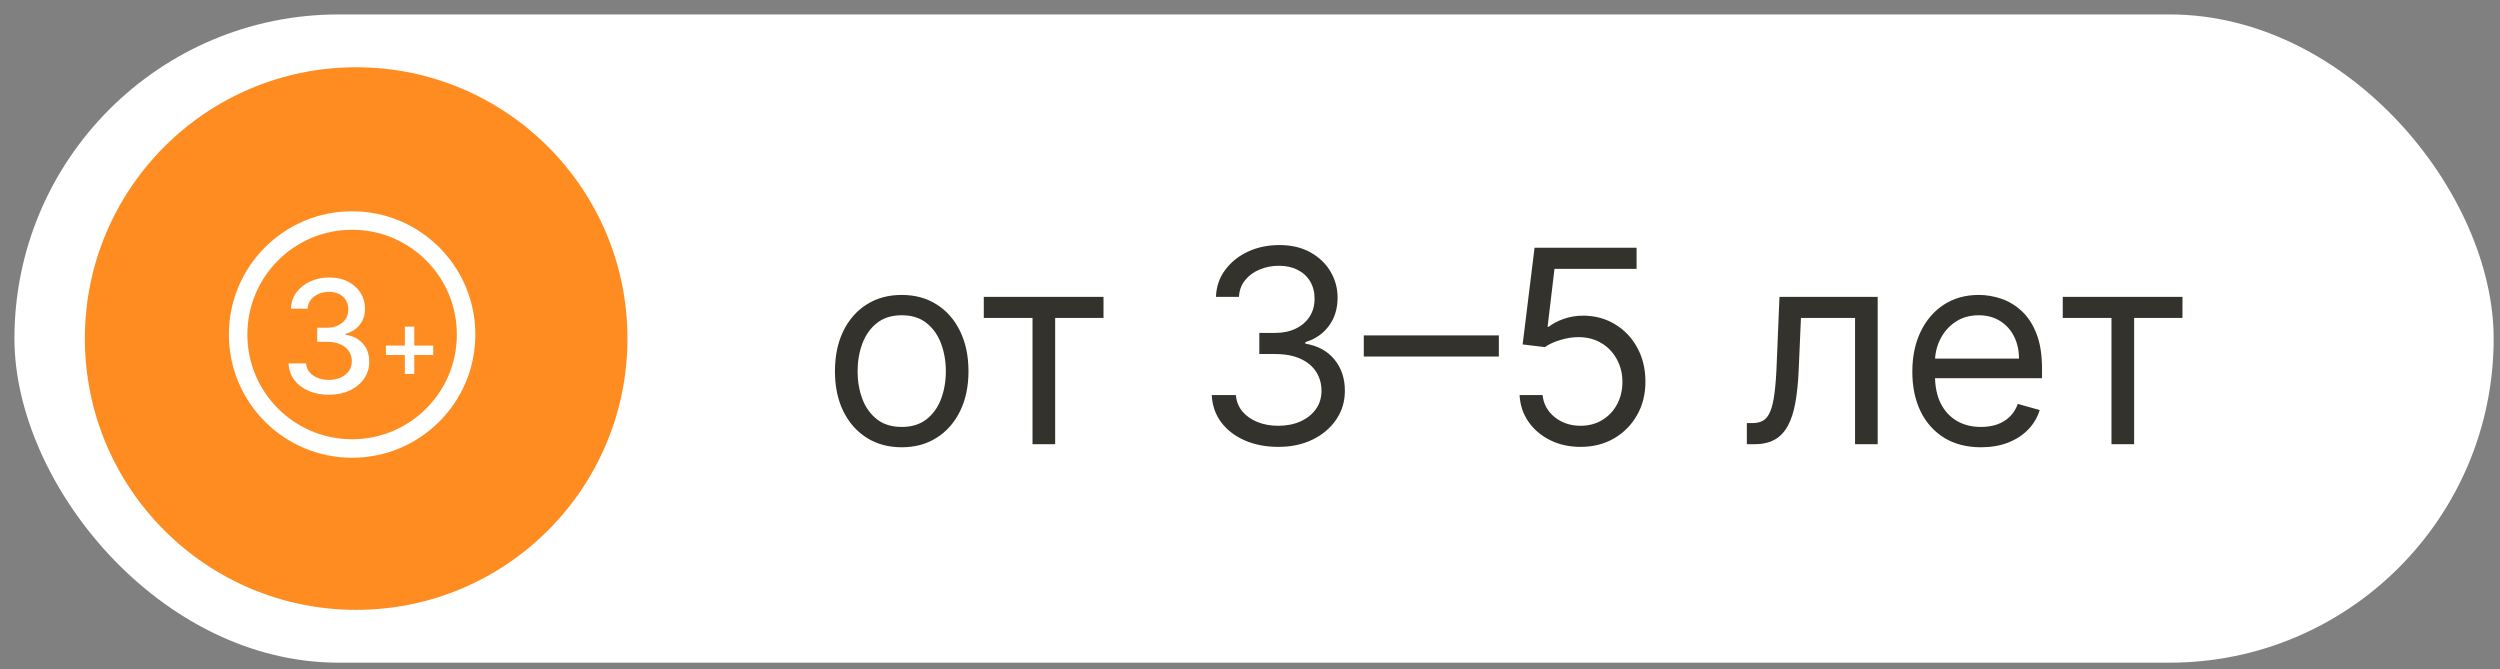 <?xml version="1.0" encoding="UTF-8"?> <svg xmlns="http://www.w3.org/2000/svg" width="142" height="38" viewBox="0 0 142 38" fill="none"><rect x="0" y="0" width="142" height="38" fill="#808080" stroke="none"/> <rect x="0.82" y="0.82" width="140.82" height="36.82" rx="18.41" fill="white"></rect> <circle cx="20.23" cy="19.23" r="15.41" fill="#FF8C21"></circle> <path d="M18.68 22.421C18.245 22.421 17.857 22.346 17.515 22.196C17.175 22.046 16.906 21.838 16.708 21.573C16.512 21.305 16.406 20.994 16.391 20.642H17.385C17.398 20.834 17.462 21 17.578 21.142C17.697 21.281 17.851 21.389 18.041 21.465C18.231 21.541 18.442 21.579 18.674 21.579C18.929 21.579 19.155 21.535 19.351 21.446C19.55 21.357 19.705 21.234 19.817 21.076C19.928 20.915 19.985 20.73 19.985 20.521C19.985 20.304 19.928 20.113 19.817 19.948C19.707 19.782 19.546 19.651 19.332 19.556C19.121 19.461 18.866 19.413 18.566 19.413H18.018V18.616H18.566C18.807 18.616 19.018 18.572 19.199 18.486C19.383 18.399 19.526 18.279 19.63 18.125C19.733 17.969 19.785 17.786 19.785 17.577C19.785 17.377 19.74 17.203 19.649 17.055C19.56 16.905 19.434 16.788 19.269 16.703C19.107 16.619 18.914 16.577 18.693 16.577C18.482 16.577 18.285 16.616 18.101 16.694C17.919 16.77 17.772 16.88 17.658 17.023C17.544 17.165 17.483 17.335 17.474 17.533H16.527C16.538 17.183 16.641 16.875 16.838 16.608C17.036 16.343 17.298 16.135 17.623 15.985C17.948 15.835 18.309 15.76 18.706 15.76C19.121 15.76 19.48 15.841 19.782 16.004C20.086 16.164 20.32 16.378 20.485 16.646C20.651 16.915 20.734 17.208 20.732 17.527C20.734 17.89 20.632 18.198 20.428 18.451C20.225 18.704 19.955 18.874 19.617 18.961V19.011C20.048 19.077 20.381 19.248 20.618 19.524C20.856 19.801 20.974 20.144 20.972 20.553C20.974 20.91 20.875 21.23 20.675 21.512C20.476 21.795 20.205 22.018 19.861 22.18C19.517 22.341 19.123 22.421 18.68 22.421Z" fill="white"></path> <path d="M22.996 21.241V18.553H23.531V21.241H22.996ZM21.92 20.164V19.629H24.609V20.164H21.92Z" fill="white"></path> <circle cx="20" cy="19" r="6.475" stroke="white" stroke-width="1.05"></circle> <path d="M51.218 25.405C50.462 25.405 49.799 25.225 49.229 24.865C48.662 24.506 48.219 24.003 47.899 23.356C47.583 22.709 47.425 21.954 47.425 21.089C47.425 20.218 47.583 19.457 47.899 18.806C48.219 18.156 48.662 17.651 49.229 17.292C49.799 16.932 50.462 16.752 51.218 16.752C51.973 16.752 52.634 16.932 53.201 17.292C53.771 17.651 54.214 18.156 54.53 18.806C54.85 19.457 55.01 20.218 55.01 21.089C55.01 21.954 54.85 22.709 54.53 23.356C54.214 24.003 53.771 24.506 53.201 24.865C52.634 25.225 51.973 25.405 51.218 25.405ZM51.218 24.25C51.791 24.25 52.264 24.103 52.634 23.808C53.005 23.514 53.279 23.127 53.457 22.648C53.635 22.168 53.724 21.649 53.724 21.089C53.724 20.53 53.635 20.009 53.457 19.526C53.279 19.043 53.005 18.652 52.634 18.354C52.264 18.056 51.791 17.907 51.218 17.907C50.644 17.907 50.171 18.056 49.801 18.354C49.43 18.652 49.156 19.043 48.978 19.526C48.8 20.009 48.711 20.53 48.711 21.089C48.711 21.649 48.8 22.168 48.978 22.648C49.156 23.127 49.43 23.514 49.801 23.808C50.171 24.103 50.644 24.25 51.218 24.25ZM55.879 18.06V16.861H62.679V18.06H59.933V25.23H58.647V18.06H55.879ZM72.619 25.383C71.9 25.383 71.259 25.259 70.695 25.012C70.136 24.765 69.691 24.422 69.361 23.983C69.034 23.54 68.856 23.026 68.827 22.441H70.2C70.229 22.8 70.352 23.111 70.57 23.372C70.788 23.63 71.073 23.83 71.426 23.972C71.778 24.113 72.168 24.184 72.597 24.184C73.077 24.184 73.502 24.101 73.872 23.934C74.243 23.767 74.533 23.534 74.744 23.236C74.955 22.938 75.06 22.593 75.06 22.201C75.06 21.791 74.958 21.429 74.755 21.117C74.552 20.801 74.254 20.554 73.861 20.376C73.469 20.198 72.99 20.109 72.423 20.109H71.529V18.91H72.423C72.866 18.91 73.255 18.83 73.589 18.67C73.927 18.51 74.19 18.285 74.379 17.994C74.571 17.704 74.668 17.363 74.668 16.97C74.668 16.592 74.584 16.264 74.417 15.984C74.25 15.704 74.014 15.486 73.709 15.33C73.407 15.174 73.051 15.096 72.641 15.096C72.256 15.096 71.892 15.167 71.551 15.308C71.213 15.446 70.937 15.648 70.723 15.913C70.508 16.175 70.392 16.491 70.374 16.861H69.066C69.088 16.276 69.264 15.764 69.595 15.325C69.925 14.882 70.358 14.536 70.892 14.289C71.429 14.042 72.02 13.919 72.663 13.919C73.353 13.919 73.945 14.059 74.439 14.338C74.933 14.614 75.312 14.979 75.578 15.434C75.843 15.888 75.975 16.378 75.975 16.905C75.975 17.533 75.81 18.069 75.48 18.512C75.153 18.955 74.708 19.262 74.145 19.433V19.52C74.849 19.636 75.4 19.936 75.796 20.419C76.192 20.899 76.389 21.493 76.389 22.201C76.389 22.808 76.224 23.352 75.894 23.836C75.567 24.315 75.12 24.693 74.553 24.969C73.987 25.245 73.342 25.383 72.619 25.383ZM85.135 19.052V20.25H77.463V19.052H85.135ZM89.777 25.383C89.138 25.383 88.562 25.256 88.05 25.002C87.538 24.747 87.127 24.399 86.818 23.956C86.51 23.512 86.341 23.007 86.312 22.441H87.619C87.67 22.946 87.899 23.363 88.306 23.694C88.716 24.021 89.207 24.184 89.777 24.184C90.235 24.184 90.642 24.077 90.998 23.863C91.357 23.648 91.639 23.354 91.842 22.98C92.049 22.602 92.153 22.175 92.153 21.7C92.153 21.213 92.046 20.779 91.831 20.397C91.621 20.012 91.33 19.709 90.96 19.488C90.589 19.266 90.166 19.153 89.69 19.15C89.349 19.146 88.998 19.199 88.638 19.308C88.279 19.413 87.983 19.549 87.75 19.716L86.486 19.564L87.162 14.071H92.959V15.27H88.295L87.903 18.561H87.968C88.197 18.38 88.484 18.229 88.829 18.109C89.174 17.989 89.534 17.929 89.908 17.929C90.591 17.929 91.199 18.093 91.733 18.419C92.271 18.743 92.692 19.186 92.997 19.749C93.306 20.312 93.46 20.955 93.46 21.678C93.46 22.39 93.301 23.026 92.981 23.585C92.665 24.141 92.229 24.58 91.673 24.904C91.118 25.223 90.486 25.383 89.777 25.383ZM99.221 25.23V24.032H99.526C99.777 24.032 99.986 23.983 100.153 23.885C100.32 23.783 100.454 23.607 100.556 23.356C100.661 23.102 100.741 22.75 100.796 22.299C100.854 21.845 100.896 21.267 100.921 20.566L101.074 16.861H106.653V25.23H105.367V18.06H102.294L102.164 21.046C102.134 21.732 102.073 22.337 101.978 22.86C101.887 23.38 101.748 23.816 101.559 24.168C101.373 24.52 101.126 24.785 100.818 24.963C100.509 25.142 100.122 25.23 99.657 25.23H99.221ZM112.522 25.405C111.715 25.405 111.02 25.227 110.435 24.871C109.854 24.511 109.405 24.01 109.089 23.367C108.776 22.72 108.62 21.968 108.62 21.111C108.62 20.254 108.776 19.498 109.089 18.845C109.405 18.187 109.844 17.675 110.407 17.308C110.974 16.938 111.635 16.752 112.391 16.752C112.827 16.752 113.257 16.825 113.682 16.97C114.107 17.115 114.494 17.352 114.843 17.678C115.191 18.002 115.469 18.43 115.676 18.964C115.883 19.498 115.987 20.156 115.987 20.937V21.482H109.536V20.37H114.679C114.679 19.898 114.585 19.477 114.396 19.106C114.211 18.735 113.946 18.443 113.6 18.229C113.259 18.015 112.856 17.907 112.391 17.907C111.879 17.907 111.435 18.035 111.061 18.289C110.691 18.539 110.406 18.866 110.206 19.27C110.006 19.673 109.906 20.105 109.906 20.566V21.307C109.906 21.939 110.015 22.475 110.233 22.915C110.455 23.351 110.762 23.683 111.154 23.912C111.546 24.137 112.002 24.25 112.522 24.25C112.859 24.25 113.165 24.203 113.437 24.108C113.713 24.01 113.951 23.865 114.151 23.672C114.351 23.476 114.505 23.233 114.614 22.942L115.856 23.291C115.725 23.712 115.506 24.083 115.197 24.402C114.888 24.718 114.507 24.965 114.053 25.143C113.599 25.318 113.088 25.405 112.522 25.405ZM117.164 18.06V16.861H123.964V18.06H121.218V25.23H119.932V18.06H117.164Z" fill="#34322C"></path> </svg> 